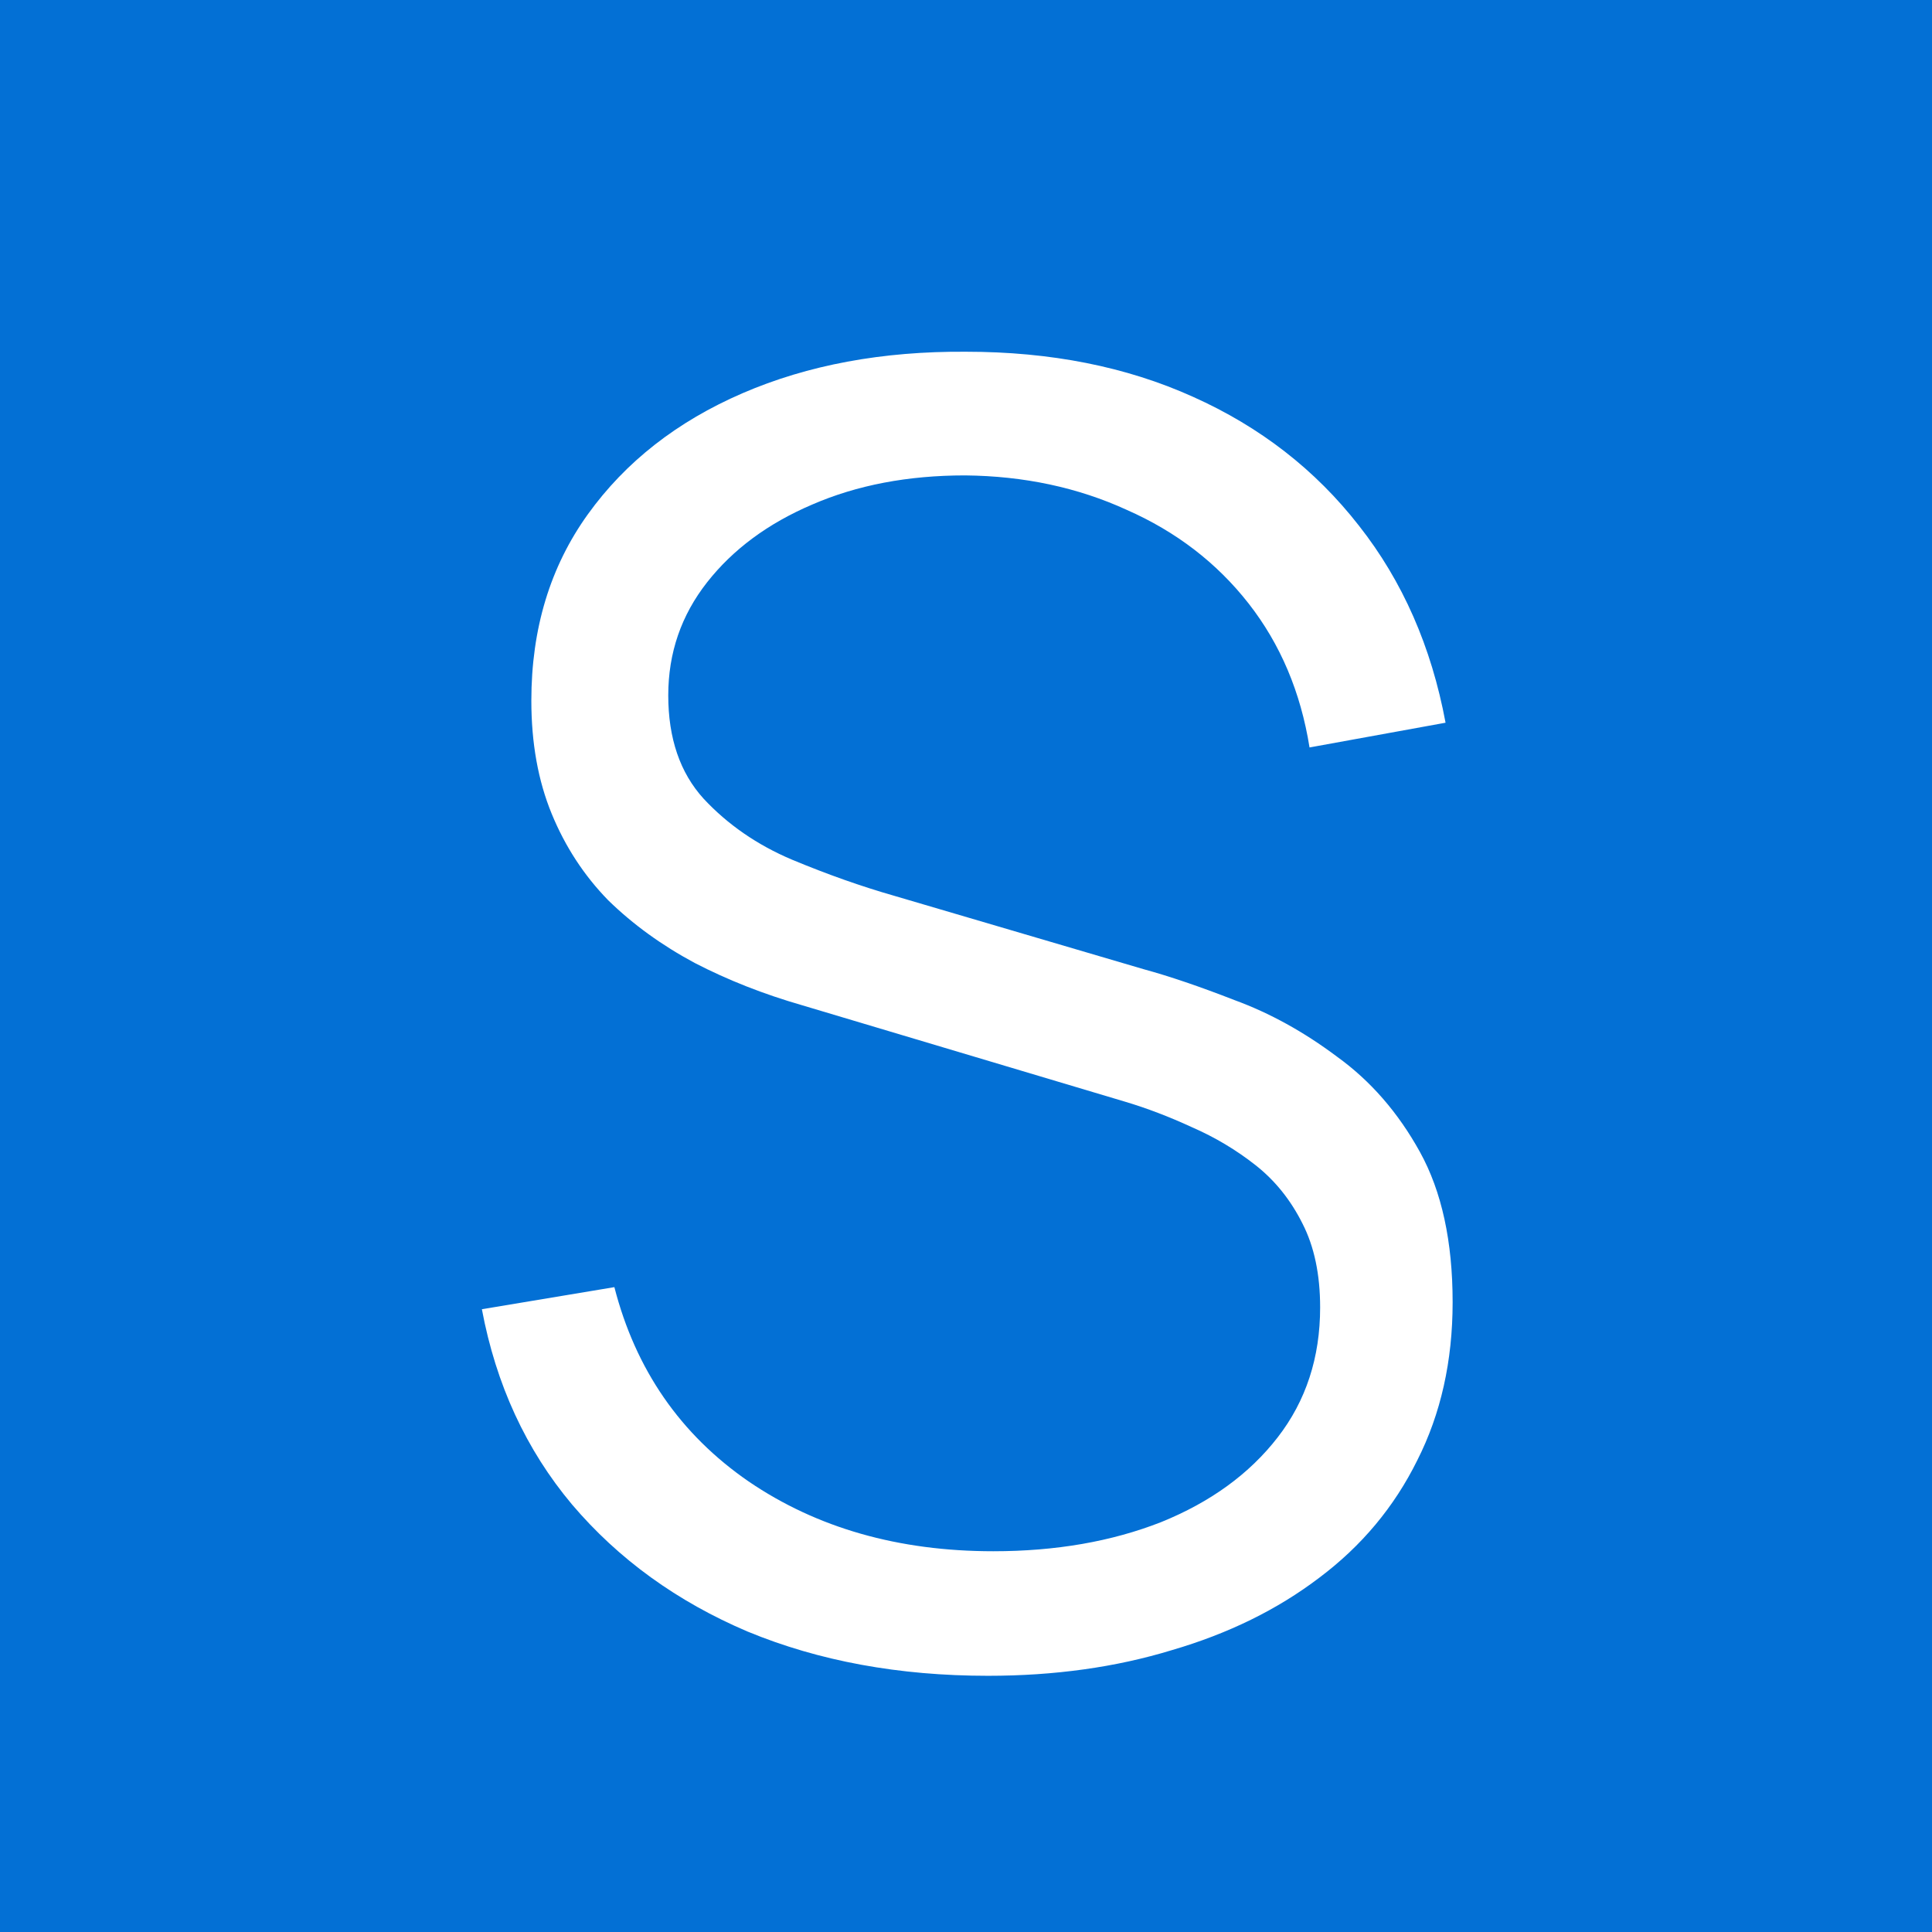 <?xml version="1.0" encoding="UTF-8"?> <svg xmlns="http://www.w3.org/2000/svg" width="180" height="180" viewBox="0 0 180 180" fill="none"><rect x="0" y="0" width="180" height="180" fill="#333333" stroke="none"/><g clip-path="url(#clip0_226_1192)"><rect width="180" height="180" fill="#0370D5"></rect><path d="M92.051 156.13C83.766 156.13 76.305 154.758 69.667 152.015C63.083 149.217 57.624 145.267 53.29 140.165C49.011 135.063 46.213 129 44.896 121.978L57.24 119.92C59.215 127.601 63.385 133.636 69.749 138.025C76.113 142.359 83.712 144.526 92.544 144.526C98.36 144.526 103.572 143.621 108.18 141.811C112.789 139.945 116.41 137.312 119.043 133.91C121.677 130.509 122.994 126.476 122.994 121.813C122.994 118.741 122.445 116.135 121.348 113.995C120.25 111.801 118.796 109.99 116.986 108.564C115.176 107.137 113.2 105.958 111.061 105.025C108.921 104.037 106.836 103.242 104.806 102.638L74.769 93.668C71.148 92.626 67.801 91.309 64.729 89.718C61.657 88.072 58.968 86.125 56.664 83.875C54.415 81.571 52.659 78.883 51.397 75.81C50.135 72.738 49.504 69.227 49.504 65.277C49.504 58.583 51.26 52.795 54.771 47.913C58.282 43.03 63.083 39.272 69.173 36.638C75.263 34.005 82.203 32.715 89.993 32.77C97.894 32.77 104.944 34.169 111.143 36.967C117.397 39.765 122.555 43.77 126.614 48.982C130.674 54.139 133.363 60.257 134.679 67.334L122.006 69.638C121.183 64.481 119.29 60.01 116.328 56.224C113.365 52.439 109.579 49.531 104.971 47.501C100.417 45.416 95.397 44.346 89.911 44.292C84.589 44.292 79.844 45.197 75.674 47.007C71.559 48.763 68.295 51.177 65.881 54.249C63.467 57.322 62.26 60.833 62.26 64.783C62.26 68.788 63.357 71.997 65.552 74.411C67.801 76.825 70.544 78.718 73.781 80.09C77.073 81.461 80.255 82.586 83.328 83.464L106.535 90.294C108.949 90.953 111.774 91.913 115.011 93.175C118.303 94.382 121.485 96.137 124.557 98.441C127.684 100.691 130.263 103.653 132.293 107.329C134.323 111.005 135.338 115.668 135.338 121.319C135.338 126.806 134.24 131.716 132.046 136.05C129.906 140.384 126.861 144.033 122.911 146.995C119.016 149.958 114.435 152.207 109.168 153.743C103.956 155.334 98.25 156.13 92.051 156.13Z" fill="white"></path></g><defs><clipPath id="clip0_226_1192"><rect width="180" height="180" fill="white"></rect></clipPath></defs></svg> 